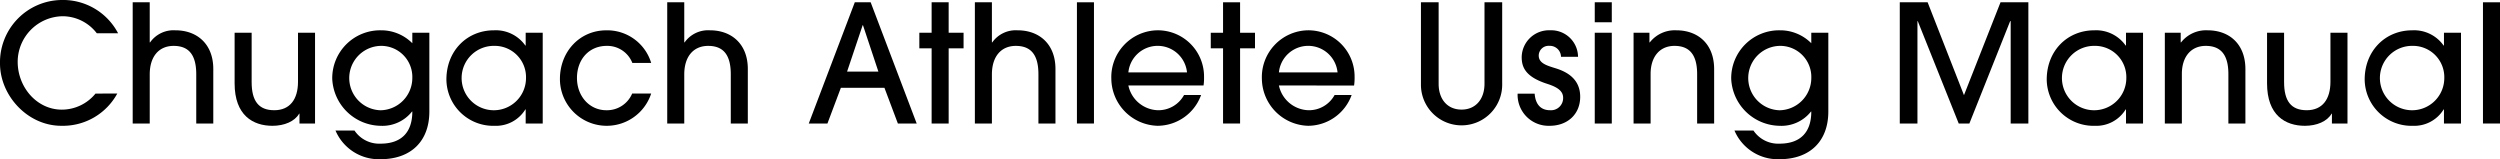 <svg xmlns="http://www.w3.org/2000/svg" width="488.347" height="31.102" viewBox="0 0 488.347 31.102"><g id="レイヤー_2" data-name="レイヤー 2"><g id="レイヤー_1-2" data-name="レイヤー 1"><path d="M22.911,18.271a12.1,12.1,0,0,1-10.944,6.3C5.408,24.574,0,18.687,0,12.383A12.173,12.173,0,0,1,12,0,12.144,12.144,0,0,1,23.07,6.5H18.911a8.444,8.444,0,0,0-6.656-3.328,8.917,8.917,0,0,0-8.8,8.9c0,4.96,3.744,9.344,8.607,9.344a8.476,8.476,0,0,0,6.592-3.136Z"/><path d="M38.335,24.126V14.5c0-3.807-1.472-5.536-4.416-5.536-2.911,0-4.671,2.112-4.671,5.568v9.6H25.92V.448h3.328v7.84h.064A5.614,5.614,0,0,1,34.271,5.92c4.224,0,7.392,2.687,7.392,7.551V24.126Z"/><path d="M58.5,24.126V22.207h-.064c-.864,1.5-2.88,2.367-5.216,2.367-3.807,0-7.391-2.048-7.391-8.287V6.4h3.327v9.631c0,3.712,1.376,5.5,4.416,5.5,3.072,0,4.64-2.144,4.64-5.568V6.4h3.328V24.126Z"/><path d="M80.479,21.791a7.342,7.342,0,0,1-6.112,2.783A9.61,9.61,0,0,1,64.9,15.391,9.356,9.356,0,0,1,74.4,5.92a8.542,8.542,0,0,1,6.143,2.528V6.4H83.87V21.791c0,5.759-3.552,9.311-9.567,9.311a9.209,9.209,0,0,1-8.767-5.6h3.711a5.809,5.809,0,0,0,5.088,2.56c4.063,0,6.207-2.208,6.207-6.271Zm.063-6.528a6.075,6.075,0,0,0-6.239-6.3,6.291,6.291,0,0,0,.032,12.576A6.315,6.315,0,0,0,80.542,15.263Z"/><path d="M102.686,24.126V21.375h-.064a6.738,6.738,0,0,1-6.016,3.2A9.141,9.141,0,0,1,87.2,15.551c0-5.663,4.064-9.631,9.28-9.631A7.062,7.062,0,0,1,102.622,8.9h.064V6.4h3.328V24.126Zm.064-8.831a6.116,6.116,0,0,0-6.175-6.336A6.289,6.289,0,1,0,102.75,15.3Z"/><path d="M127.2,18.271a9.137,9.137,0,0,1-17.823-2.848c0-5.343,3.872-9.5,9.056-9.5a8.971,8.971,0,0,1,8.767,6.367h-3.68a5.249,5.249,0,0,0-4.992-3.328c-3.487,0-5.823,2.656-5.823,6.272,0,3.52,2.4,6.3,5.759,6.3a5.344,5.344,0,0,0,5.024-3.264Z"/><path d="M142.75,24.126V14.5c0-3.807-1.472-5.536-4.416-5.536-2.911,0-4.671,2.112-4.671,5.568v9.6h-3.328V.448h3.328v7.84h.064a5.615,5.615,0,0,1,4.96-2.368c4.223,0,7.391,2.687,7.391,7.551V24.126Z"/><path d="M175.39,24.126l-2.624-6.975h-8.512l-2.624,6.975h-3.647L166.974.448h3.1l8.991,23.678Zm-6.816-19.2h-.064l-3.04,9.055h6.112Z"/><path d="M181.982,24.126V9.439h-2.4V6.4h2.4V.448h3.328V6.4h2.912V9.439H185.31V24.126Z"/><path d="M202.845,24.126V14.5c0-3.807-1.471-5.536-4.415-5.536-2.912,0-4.672,2.112-4.672,5.568v9.6H190.43V.448h3.328v7.84h.064a5.615,5.615,0,0,1,4.96-2.368c4.223,0,7.391,2.687,7.391,7.551V24.126Z"/><path d="M210.366,24.126V.448h3.328V24.126Z"/><path d="M220.414,16.7a6.088,6.088,0,0,0,5.823,4.832,5.71,5.71,0,0,0,5.056-2.976h3.328a9.084,9.084,0,0,1-8.512,6.015,9.292,9.292,0,0,1-9.023-9.151,9.152,9.152,0,0,1,8.927-9.5,9.029,9.029,0,0,1,9.183,9.119A10.161,10.161,0,0,1,235.1,16.7Zm11.455-2.56a5.756,5.756,0,0,0-11.455,0Z"/><path d="M238.91,24.126V9.439h-2.4V6.4h2.4V.448h3.327V6.4h2.912V9.439h-2.912V24.126Z"/><path d="M249.821,16.7a6.088,6.088,0,0,0,5.824,4.832,5.71,5.71,0,0,0,5.056-2.976h3.327a9.082,9.082,0,0,1-8.511,6.015,9.292,9.292,0,0,1-9.023-9.151,9.151,9.151,0,0,1,8.927-9.5,9.029,9.029,0,0,1,9.183,9.119,10.056,10.056,0,0,1-.1,1.664Zm11.455-2.56a5.756,5.756,0,0,0-11.455,0Z"/><path d="M289.98.448h3.456V16.639a7.936,7.936,0,0,1-15.871,0V.448h3.456V16.383c0,2.944,1.664,5.024,4.48,5.024s4.479-2.112,4.479-5.024Z"/><path d="M304.924,11.1a2.173,2.173,0,0,0-2.271-2.145,1.924,1.924,0,0,0-2.08,1.889c0,1.5,1.536,1.951,3.3,2.495,2.495.768,4.8,2.272,4.8,5.568,0,3.423-2.5,5.663-5.951,5.663a6.041,6.041,0,0,1-6.272-6.271h3.328c.16,2.144,1.248,3.232,3.008,3.232A2.37,2.37,0,0,0,305.34,19.1c0-1.216-.927-2.016-3.007-2.688-4.352-1.376-5.088-3.264-5.088-5.28a5.336,5.336,0,0,1,5.567-5.215,5.238,5.238,0,0,1,5.44,5.184Z"/><path d="M311.517,4.352V.448h3.328v3.9Zm0,19.774V6.4h3.328V24.126Z"/><path d="M331.516,24.126V14.463c0-3.744-1.472-5.5-4.416-5.5-2.912,0-4.672,2.145-4.672,5.472v9.7H319.1V6.4h3.1V8.288h.064a6.2,6.2,0,0,1,5.183-2.368c4.256,0,7.391,2.687,7.391,7.583V24.126Z"/><path d="M353.755,21.791a7.341,7.341,0,0,1-6.111,2.783,9.611,9.611,0,0,1-9.472-9.183,9.357,9.357,0,0,1,9.5-9.471,8.543,8.543,0,0,1,6.143,2.528V6.4h3.328V21.791c0,5.759-3.552,9.311-9.567,9.311a9.21,9.21,0,0,1-8.768-5.6h3.712a5.809,5.809,0,0,0,5.088,2.56c4.063,0,6.207-2.208,6.207-6.271Zm.064-6.528a6.075,6.075,0,0,0-6.239-6.3,6.291,6.291,0,0,0,.032,12.576A6.316,6.316,0,0,0,353.819,15.263Z"/><path d="M392.763,24.126v-20h-.1l-7.968,20h-2.08l-8-20h-.064v20H371.1V.448h5.44l7.1,18.143L390.779.448h5.439V24.126Z"/><path d="M415.29,24.126V21.375h-.063a6.739,6.739,0,0,1-6.016,3.2,9.141,9.141,0,0,1-9.407-9.023c0-5.663,4.064-9.631,9.279-9.631A7.063,7.063,0,0,1,415.227,8.9h.063V6.4h3.328V24.126Zm.064-8.831a6.116,6.116,0,0,0-6.175-6.336,6.289,6.289,0,1,0,6.175,6.336Z"/><path d="M435.29,24.126V14.463c0-3.744-1.471-5.5-4.415-5.5-2.911,0-4.672,2.145-4.672,5.472v9.7h-3.327V6.4h3.1V8.288h.065a6.2,6.2,0,0,1,5.184-2.368c4.254,0,7.39,2.687,7.39,7.583V24.126Z"/><path d="M455.515,24.126V22.207h-.065c-.863,1.5-2.879,2.367-5.215,2.367-3.808,0-7.392-2.048-7.392-8.287V6.4h3.328v9.631c0,3.712,1.376,5.5,4.416,5.5,3.072,0,4.64-2.144,4.64-5.568V6.4h3.327V24.126Z"/><path d="M477.4,24.126V21.375h-.063a6.737,6.737,0,0,1-6.016,3.2,9.141,9.141,0,0,1-9.407-9.023c0-5.663,4.064-9.631,9.279-9.631A7.063,7.063,0,0,1,477.338,8.9h.063V6.4h3.328V24.126Zm.065-8.831a6.116,6.116,0,0,0-6.176-6.336,6.289,6.289,0,1,0,6.176,6.336Z"/><path d="M485.019,24.126V.448h3.328V24.126Z"/></g></g></svg>